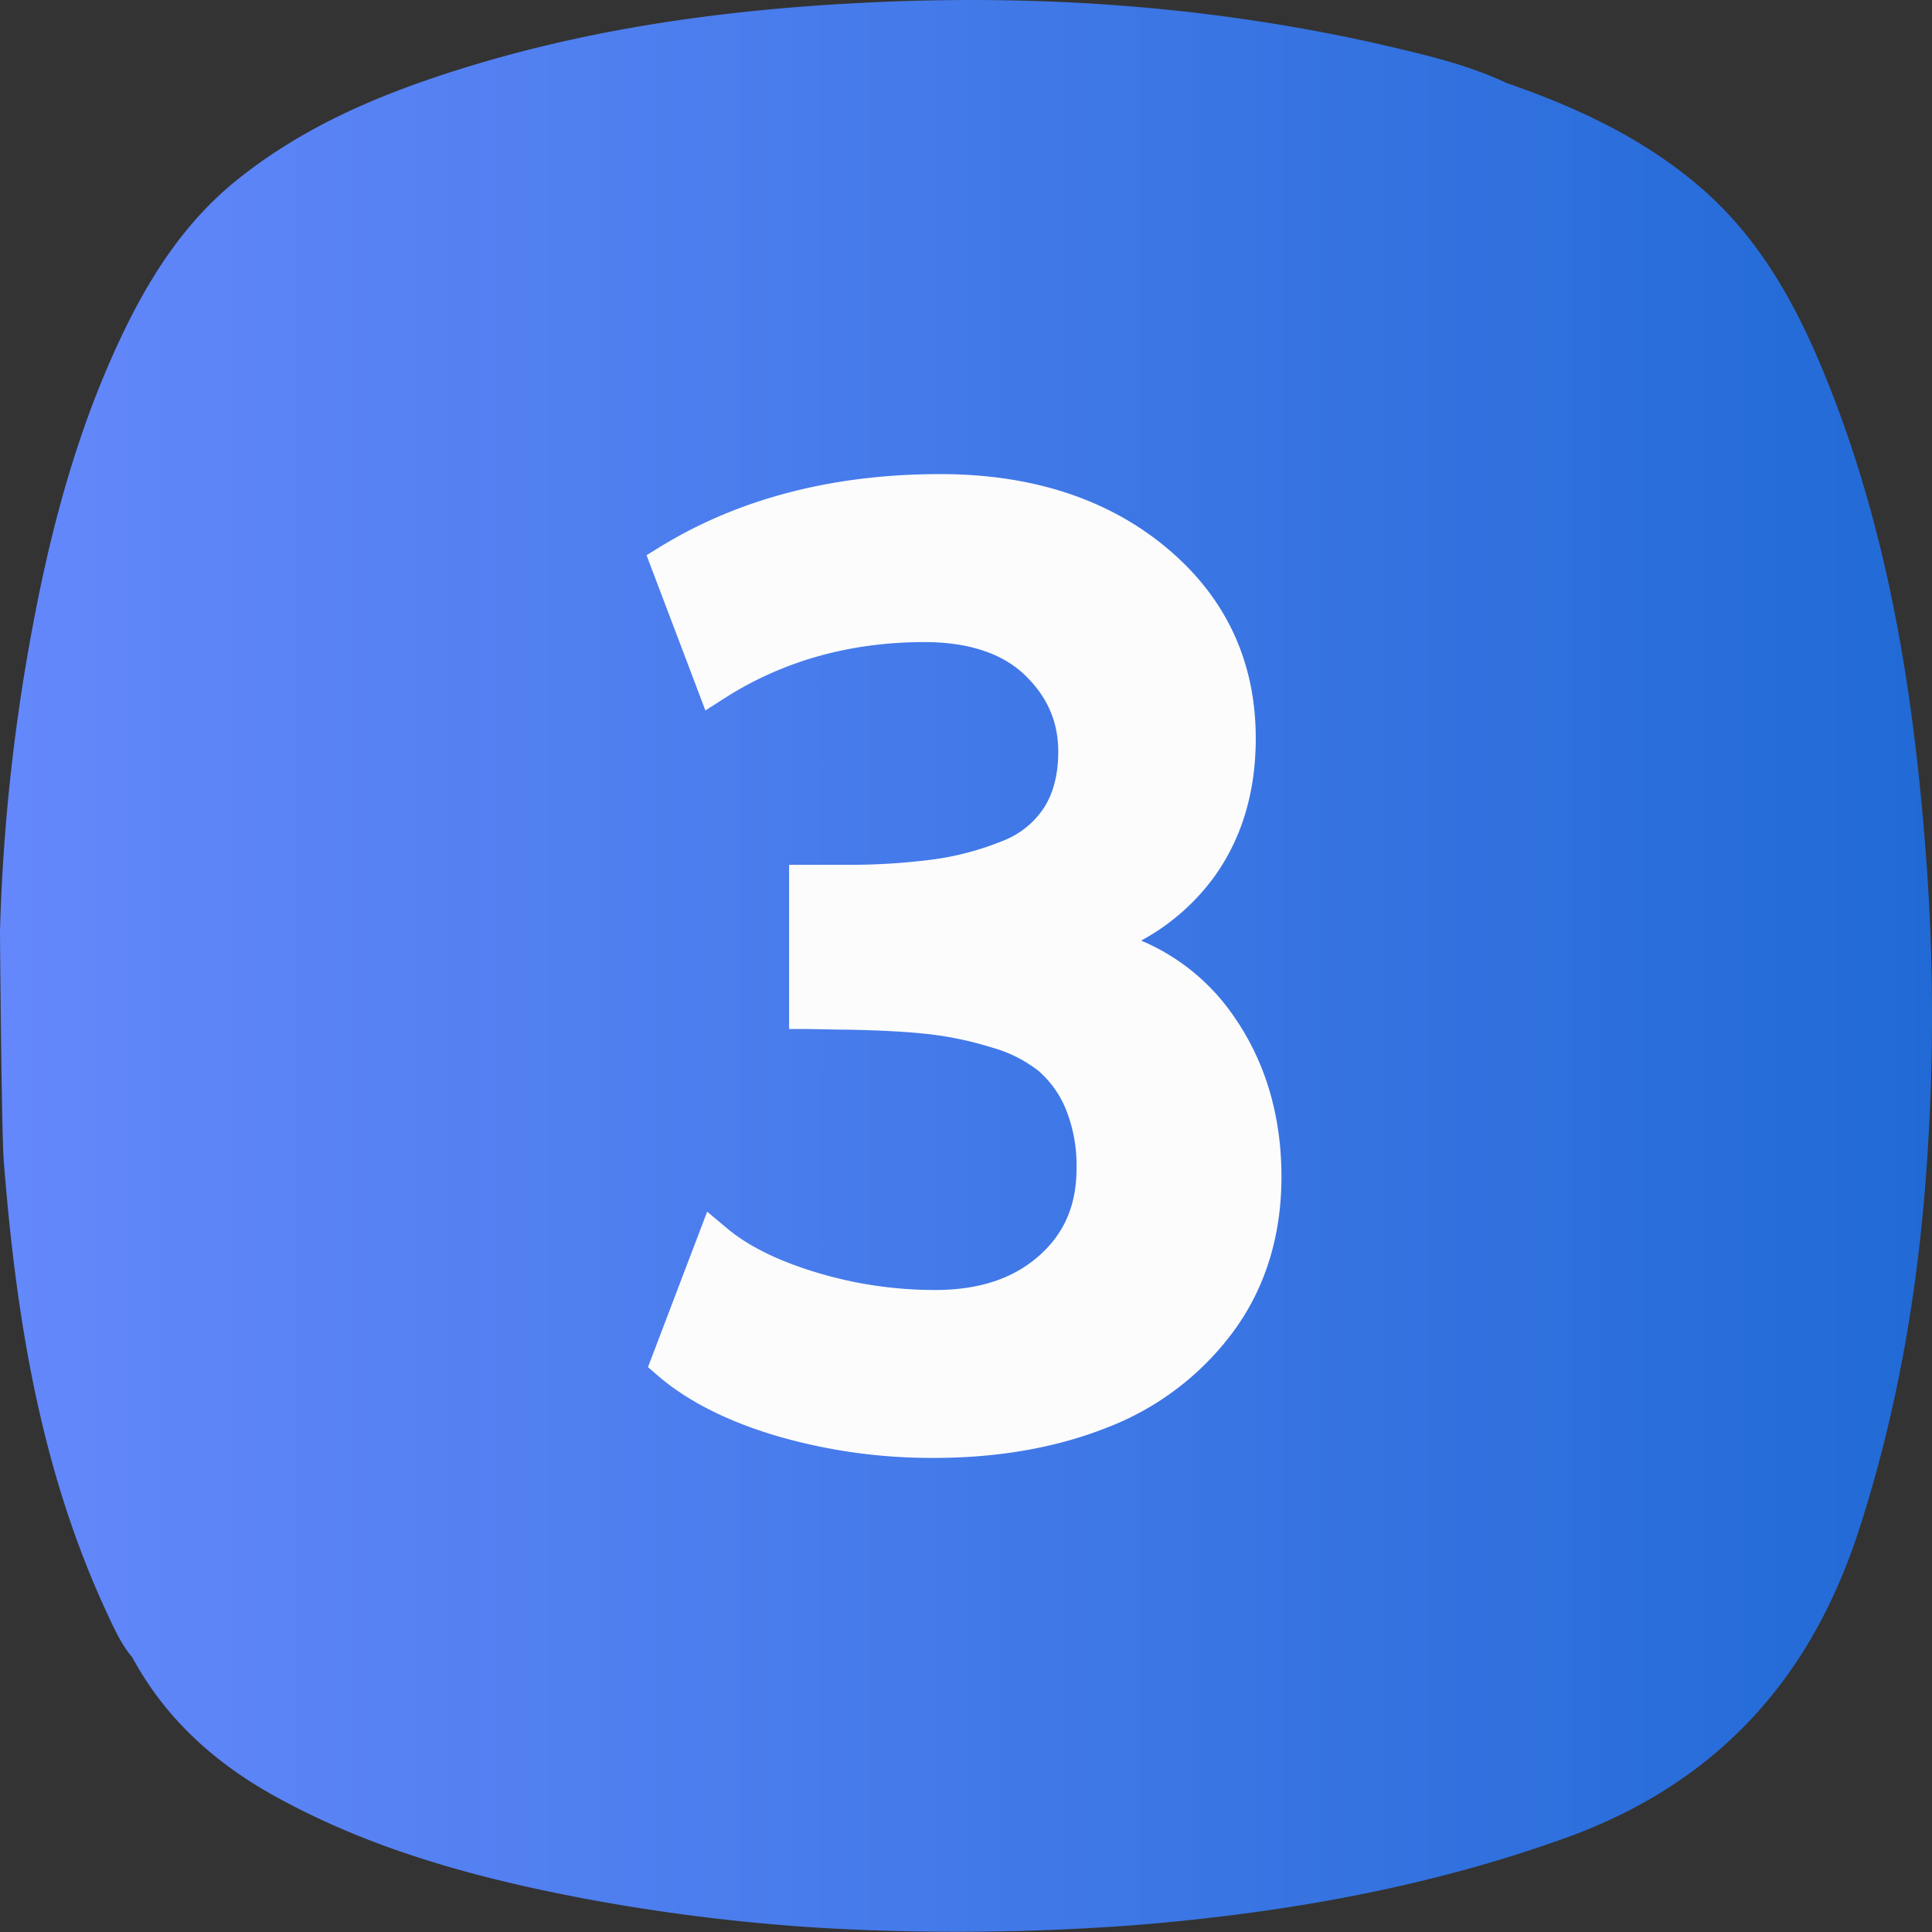 <svg xmlns="http://www.w3.org/2000/svg" xmlns:xlink="http://www.w3.org/1999/xlink" viewBox="0 0 512 512"><rect x="0" y="0" width="512" height="512" fill="#333333" stroke="none"/><linearGradient id="linear-gradient" gradientUnits="userSpaceOnUse" x2="512" y1="256" y2="256"><stop offset="0" stop-color="#6488fb"></stop><stop offset="1" stop-color="#216ad6"></stop></linearGradient><g id="Layer_2" data-name="Layer 2"><g id="Number"><g id="_3" data-name="3"><path d="m510.75 231.6c-3-43.52-9.33-86.44-25.25-127.41-7.9-20.34-17.69-39.63-34.58-54.29-15.11-13.11-32.92-21.43-51.65-27.9-10.27-4.84-21.37-7.42-32.39-10-45.04-10.32-90.68-13.56-136.81-11.33-37.49 1.8-74.44 6.82-110.27 18.33-20.11 6.43-39.36 14.73-56.13 28-13.67 10.7-23.04 24.77-30.55 40.19-12.62 25.94-19.89 53.55-25.01 81.81a510.14 510.14 0 0 0 -8.11 77.85c0 1.12.4 53.25 1 60.8 3.24 41.33 9.7 81.91 27.4 119.94 1.89 4.06 3.73 8.18 6.67 11.65 8.85 16.34 22.07 28.16 38.2 37 25.44 14 53 21.46 81.31 26.85a509.73 509.73 0 0 0 64.51 7.91 631.63 631.63 0 0 0 82.49-.88c38.58-3.19 76.36-9.79 113-22.93 40-14.35 65.14-41.81 78.06-81.73 10.13-31.28 15.64-63.3 17.92-96a564.43 564.43 0 0 0 .19-77.86z" fill="url(#linear-gradient)"></path><g fill="#fcfcfc"><path d="m247.62 386.36a146.94 146.94 0 0 1 -41.62-5.77c-13.17-3.89-23.82-9.28-31.63-16l-2.65-2.29 15.69-41.2 5.38 4.51c5.54 4.63 13.44 8.53 23.47 11.57a108.12 108.12 0 0 0 31.56 4.68c11.57 0 20.56-2.95 27.47-9 6.73-5.92 10-13.48 10-23.13a39.79 39.79 0 0 0 -2.82-15.76 27.08 27.08 0 0 0 -7.18-10.11 35.36 35.36 0 0 0 -12.44-6.26 90.61 90.61 0 0 0 -17.25-3.6c-6-.65-13.4-1-21.93-1.14-.29 0-1.92 0-4.84-.08l-4.71-.08h-5v-43.52h14.28a172.47 172.47 0 0 0 24.09-1.44 75.9 75.9 0 0 0 18.05-4.82 22.92 22.92 0 0 0 11.13-8.86c2.51-3.91 3.78-8.92 3.78-14.89 0-8-3-14.71-9-20.41s-15-8.6-26.44-8.6c-19.73 0-37.52 5-52.89 14.81l-5.18 3.31-15.6-41.15 3.52-2.16c20.84-12.82 45.84-19.33 74.3-19.33 24.2 0 44.34 6.53 59.85 19.41 15.78 13.11 23.78 30.14 23.78 50.64 0 14.29-3.75 26.69-11.15 36.87a58.4 58.4 0 0 1 -19.23 16.71 56.1 56.1 0 0 1 24.06 19.34c8.71 12.2 13.13 26.75 13.13 43.22 0 15.74-4.29 29.54-12.75 41.05a75 75 0 0 1 -33.38 25.41c-13.47 5.35-28.92 8.07-45.85 8.07z"></path><path id="_3-2" d="m287.94 250.11q19.41-6.47 29.61-20.49t10.21-33.93q0-28.55-22-46.79t-56.65-18.26q-41.49 0-71.68 18.59l11.95 31.52q24.39-15.58 55.58-15.59 19.25 0 29.86 10a31.79 31.79 0 0 1 10.62 24.06q0 10.46-4.56 17.59a28.08 28.08 0 0 1 -13.44 10.78 80.64 80.64 0 0 1 -19.25 5.15 177.88 177.88 0 0 1 -24.8 1.49h-9.29v33.47l4.81.08c2.88.06 4.48.08 4.81.08q13.11.17 22.4 1.16a96.57 96.57 0 0 1 18.17 3.74 40 40 0 0 1 14.19 7.24 31.69 31.69 0 0 1 8.52 11.92 44.42 44.42 0 0 1 3.24 17.76q0 16.59-11.7 26.88t-30.77 10.28a113 113 0 0 1 -33-4.89q-16.1-4.89-25.22-12.53l-11.94 31.36q10.95 9.47 29.78 15a141.61 141.61 0 0 0 40.23 5.56q24.56 0 44-7.72a69.79 69.79 0 0 0 31.19-23.73q11.78-16 11.78-38.08 0-23.22-12.2-40.32t-34.45-21.38z" data-name="3"></path></g></g></g></g></svg>